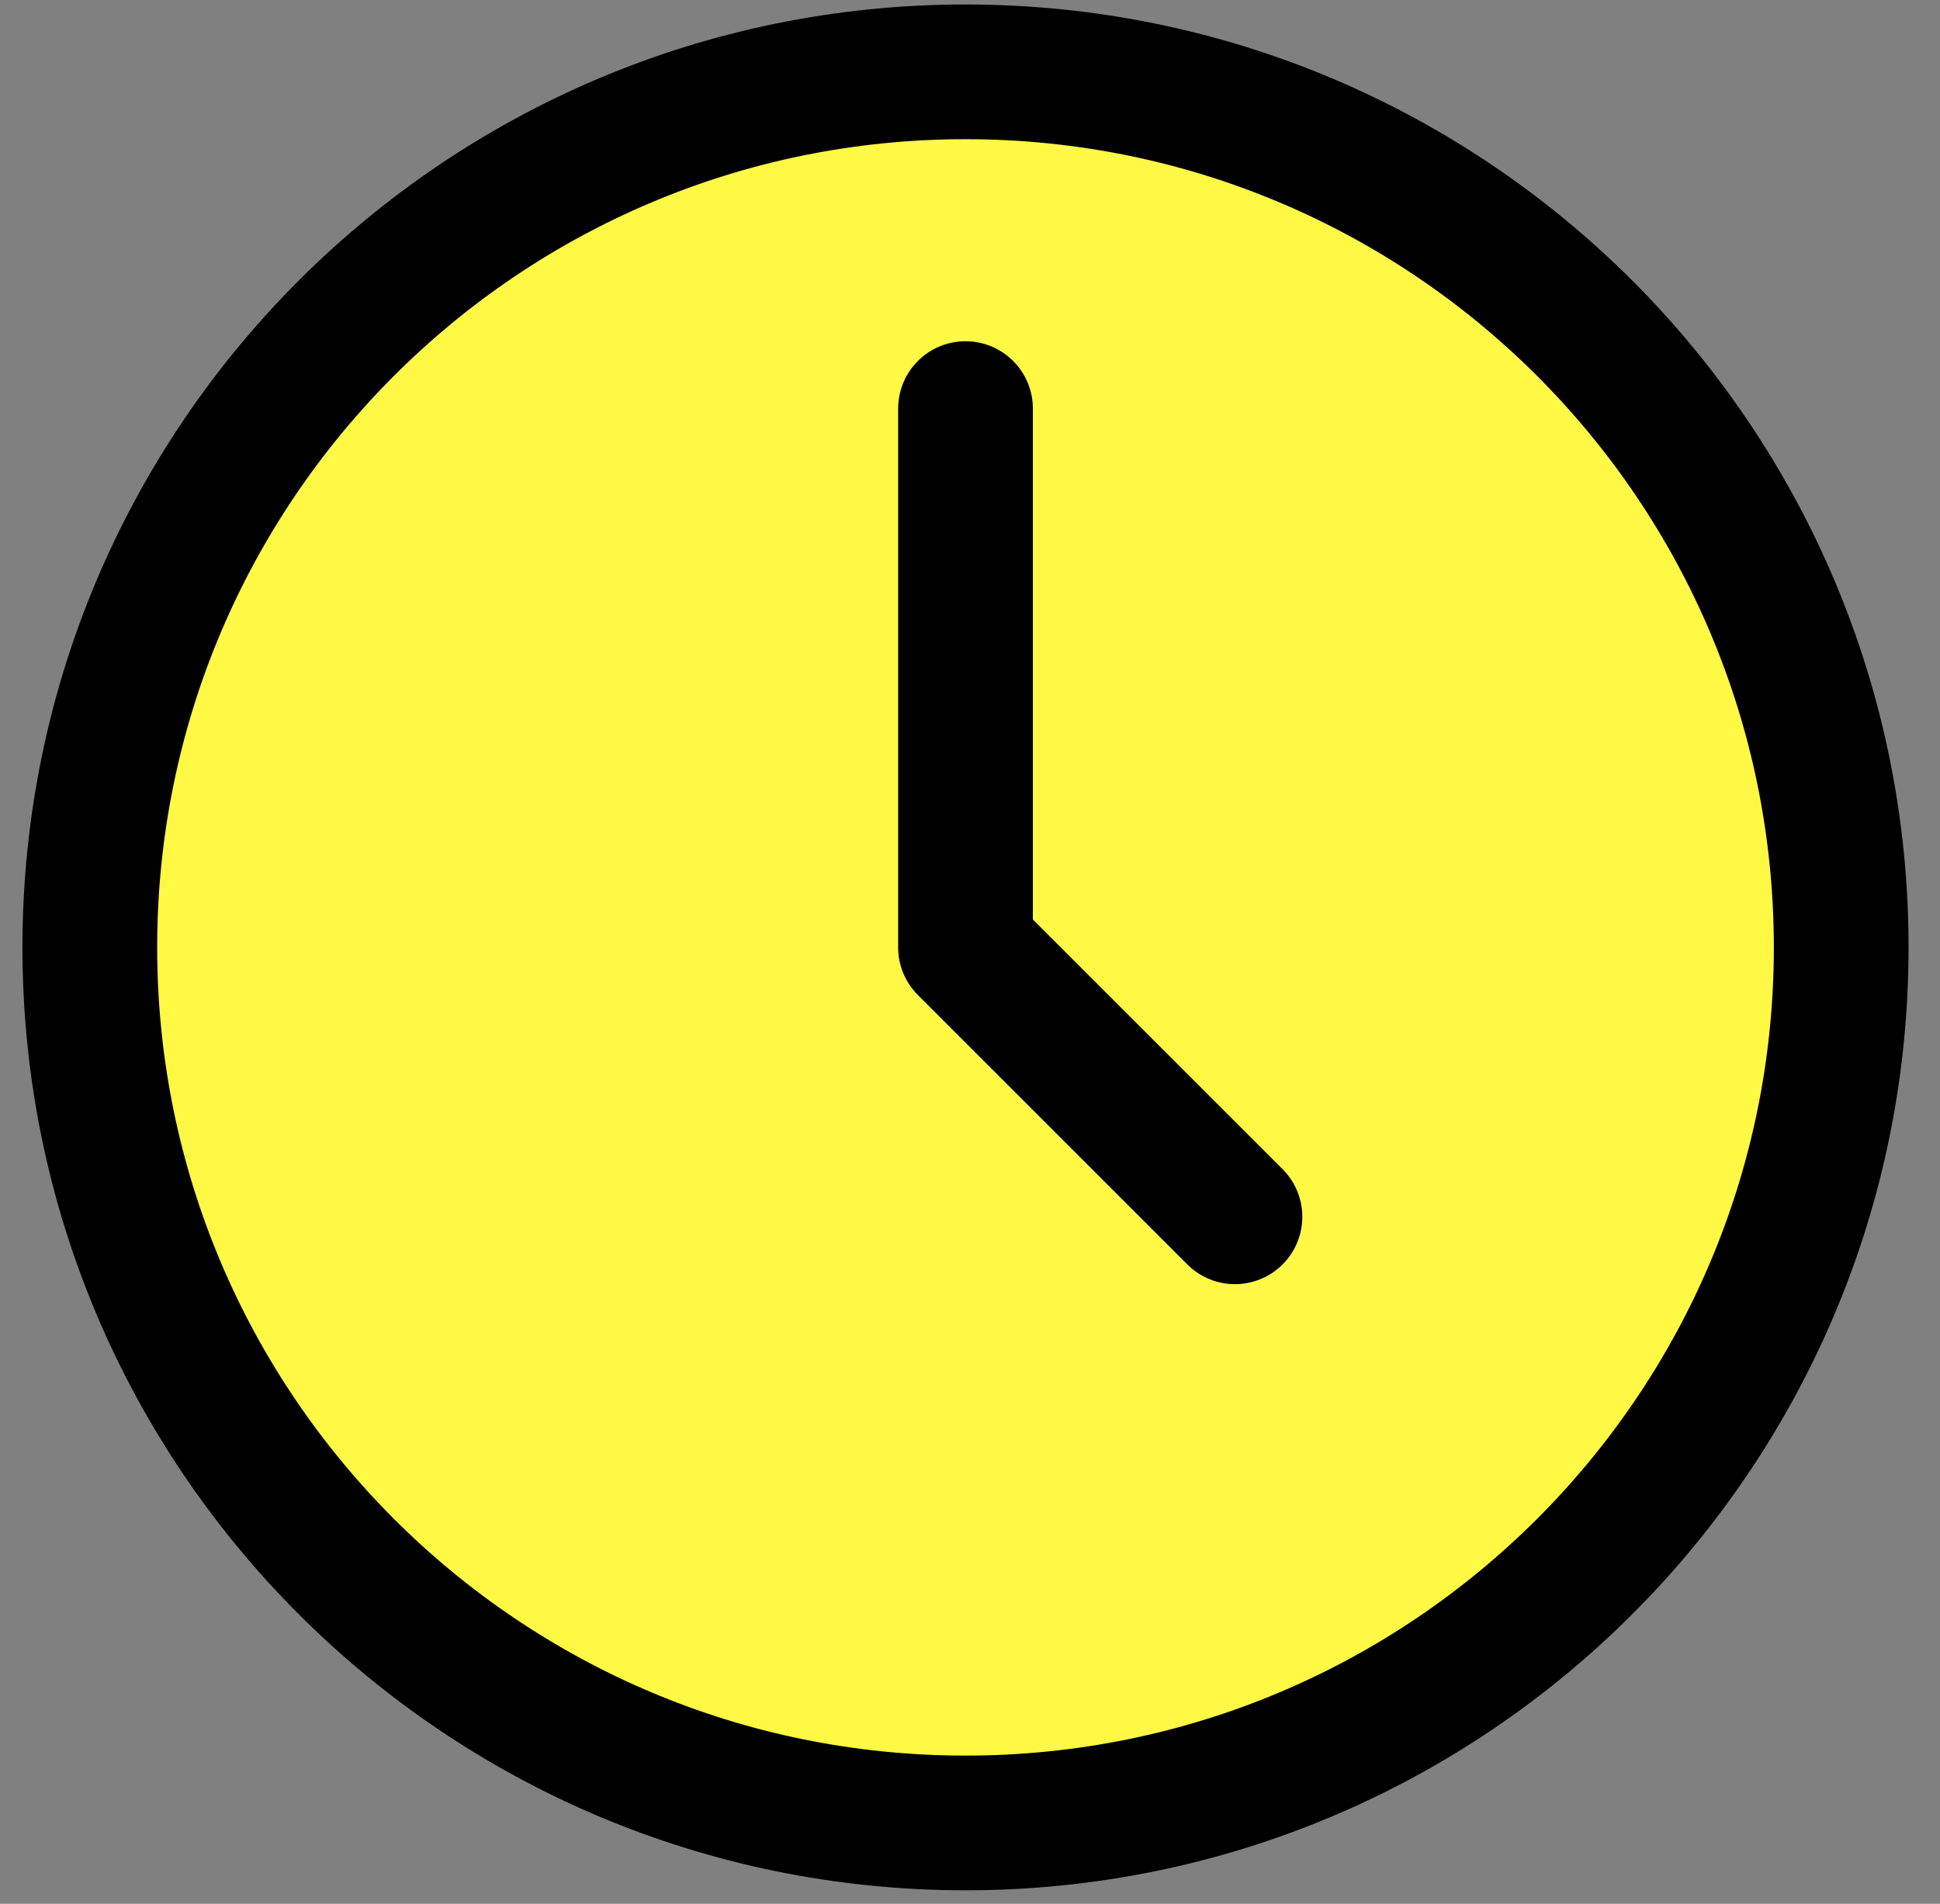 <svg width="54" height="53" viewBox="0 0 54 53" fill="none" xmlns="http://www.w3.org/2000/svg">
<rect x="0" y="0" width="54" height="53" fill="#808080" stroke="none"/>
<circle cx="27.5" cy="26.5" r="24.5" fill="#FFF844"/>
<path d="M26.875 11.375V26.375L34.375 33.875M51.25 26.375C51.25 39.837 40.337 50.75 26.875 50.75C13.412 50.75 2.5 39.837 2.5 26.375C2.5 12.912 13.412 2 26.875 2C40.337 2 51.25 12.912 51.25 26.375Z" stroke="black" stroke-width="3.75" stroke-linecap="round" stroke-linejoin="round"/>
</svg>
